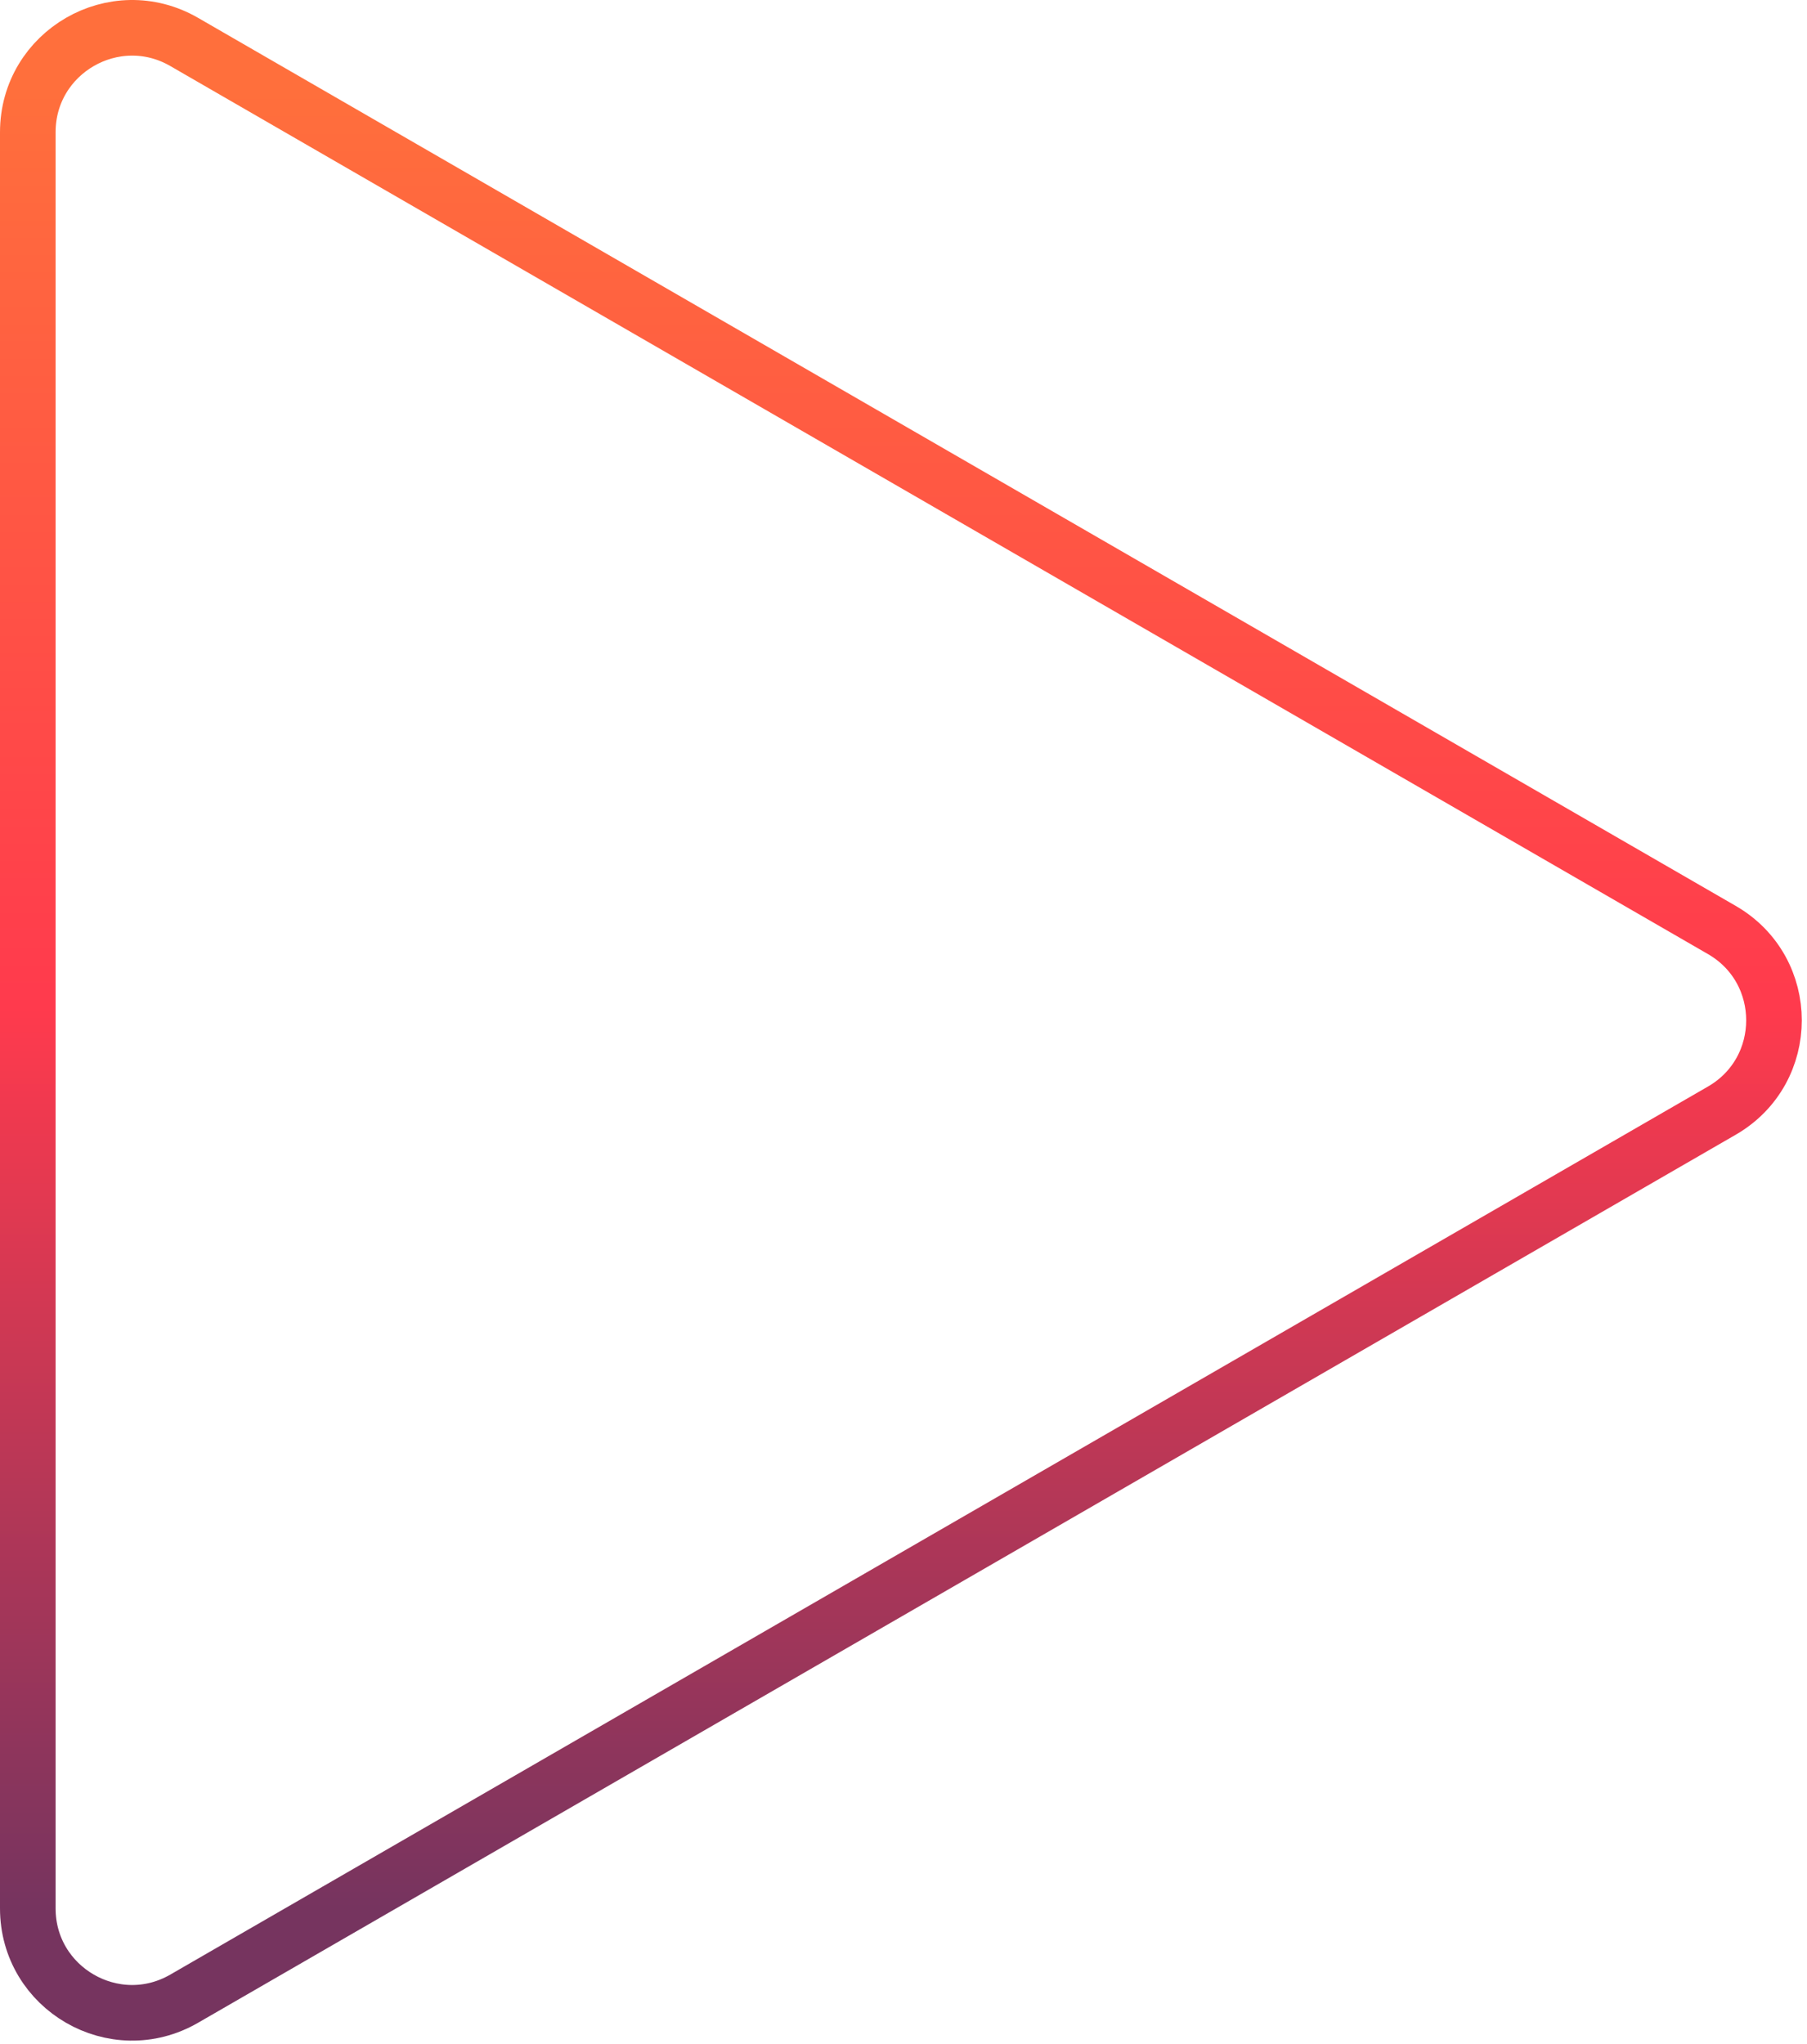 <?xml version="1.0" encoding="UTF-8"?> <svg xmlns="http://www.w3.org/2000/svg" width="260" height="294" viewBox="0 0 260 294" fill="none"><path d="M247.75 133.771C257.75 139.544 257.75 153.978 247.75 159.751L26.5 287.49C16.5 293.264 4 286.047 4 274.5L4 19.022C4 7.475 16.5 0.258 26.5 6.032L247.75 133.771Z" stroke="url(#paint0_linear_101_13)" stroke-width="8"></path><defs><linearGradient id="paint0_linear_101_13" x1="3.5" y1="13" x2="3.5" y2="274.5" gradientUnits="userSpaceOnUse"><stop stop-color="#FF6F3C"></stop><stop offset="0.505" stop-color="#FF3A4D"></stop><stop offset="1" stop-color="#76345F"></stop></linearGradient></defs></svg> 